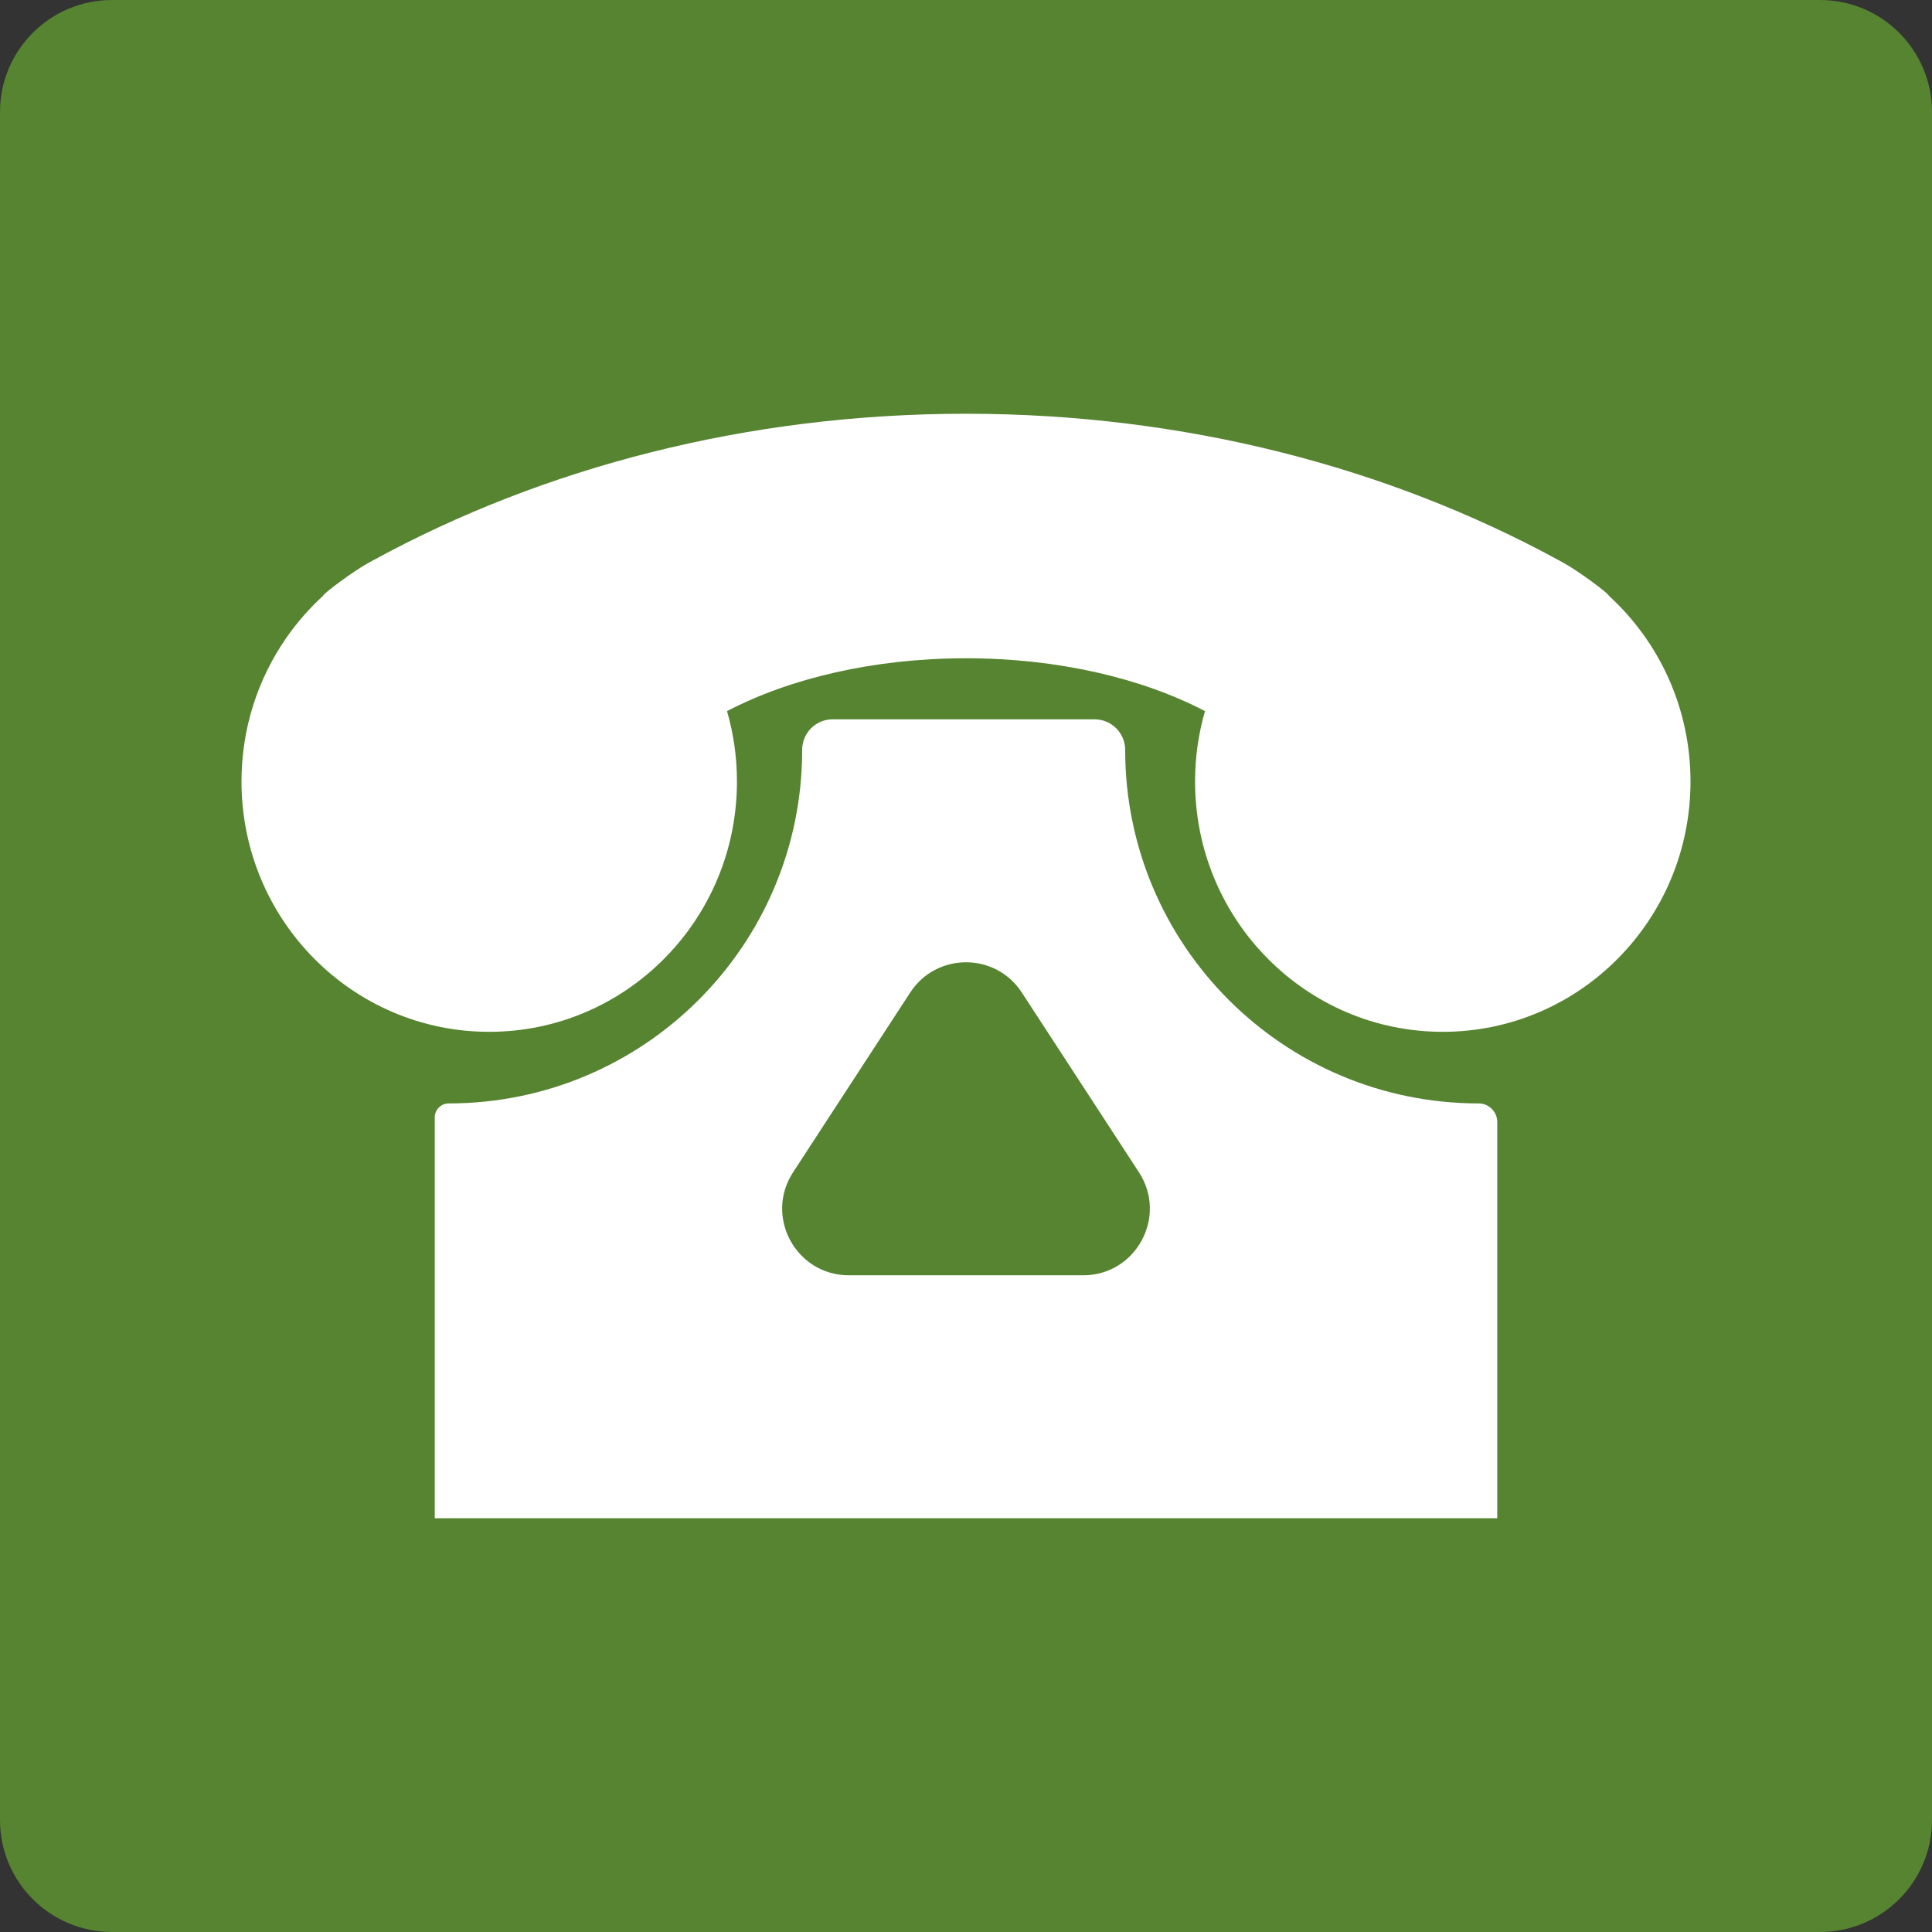 <?xml version="1.0" encoding="UTF-8" standalone="no"?><svg xmlns="http://www.w3.org/2000/svg" xmlns:xlink="http://www.w3.org/1999/xlink" fill="#000000" height="2000" preserveAspectRatio="xMidYMid meet" version="1" viewBox="500.0 500.0 2000.0 2000.0" width="2000" zoomAndPan="magnify"><rect x="500.0" y="500.0" width="2000.0" height="2000.0" fill="#333333" stroke="none"/><g><g><g id="change1_1"><path d="M2384.04,2500H615.96c-64.04,0-115.96-51.92-115.96-115.96V615.96C500,551.92,551.92,500,615.96,500h1768.09 c64.04,0,115.96,51.92,115.96,115.96v1768.09C2500,2448.08,2448.08,2500,2384.04,2500z" fill="#568431"/></g></g><g><g fill="#ffffff" id="change2_1"><path d="M2030.67,1642.25c-101.04,0-192.5-40.96-258.71-107.17c-66.21-66.21-107.17-157.67-107.17-258.71 c0.02-17.53-14.2-31.74-31.74-31.74h-271.1c-17.42,0-31.54,14.12-31.54,31.53v0.21c0,202.06-163.81,365.88-365.87,365.88h-0.01 c-7.99,0-14.48,6.48-14.48,14.48v414.64c0,0.17,0.15,0.33,0.33,0.33h1099.24c0.17,0,0.33-0.15,0.33-0.33v-409.85 C2049.95,1650.88,2041.31,1642.25,2030.67,1642.25z M1621.28,1820.18h-242.55c-54.74,0-87.65-60.71-57.77-106.58l121.29-186.14 c27.19-41.75,88.33-41.75,115.52,0l121.29,186.14C1708.92,1759.46,1676.02,1820.18,1621.28,1820.18z"/><path d="M2250,1309c0,143.12-114.81,259.14-256.43,259.14c-70.29,0-133.95-28.57-180.28-74.86 c-4.13-4.11-8.13-8.38-11.98-12.79c-39.95-45.69-64.18-105.72-64.18-171.48c0-25.3,3.58-49.75,10.28-72.86 c-65.02-33.95-151.92-54.71-247.4-54.71s-182.38,20.76-247.4,54.71c6.7,23.11,10.28,47.56,10.28,72.86 c0,65.77-24.23,125.79-64.18,171.48c-3.85,4.41-7.85,8.68-11.98,12.79c-46.33,46.29-109.99,74.86-180.28,74.86 C864.81,1568.14,750,1452.12,750,1309c0-55.27,17.12-106.5,46.3-148.57c11.06-15.95,23.85-30.58,38.11-43.62 c0.31-2.44,31.04-25.27,46.45-33.8c2.1-1.19,4.23-2.36,6.37-3.49C1062.6,983.99,1273.33,928.3,1500,928.3 s437.4,55.69,612.78,151.22c2.13,1.13,4.25,2.3,6.35,3.49c15.42,8.53,46.15,31.36,46.46,33.8 C2217.43,1164.22,2250,1232.77,2250,1309z"/></g></g></g></svg>